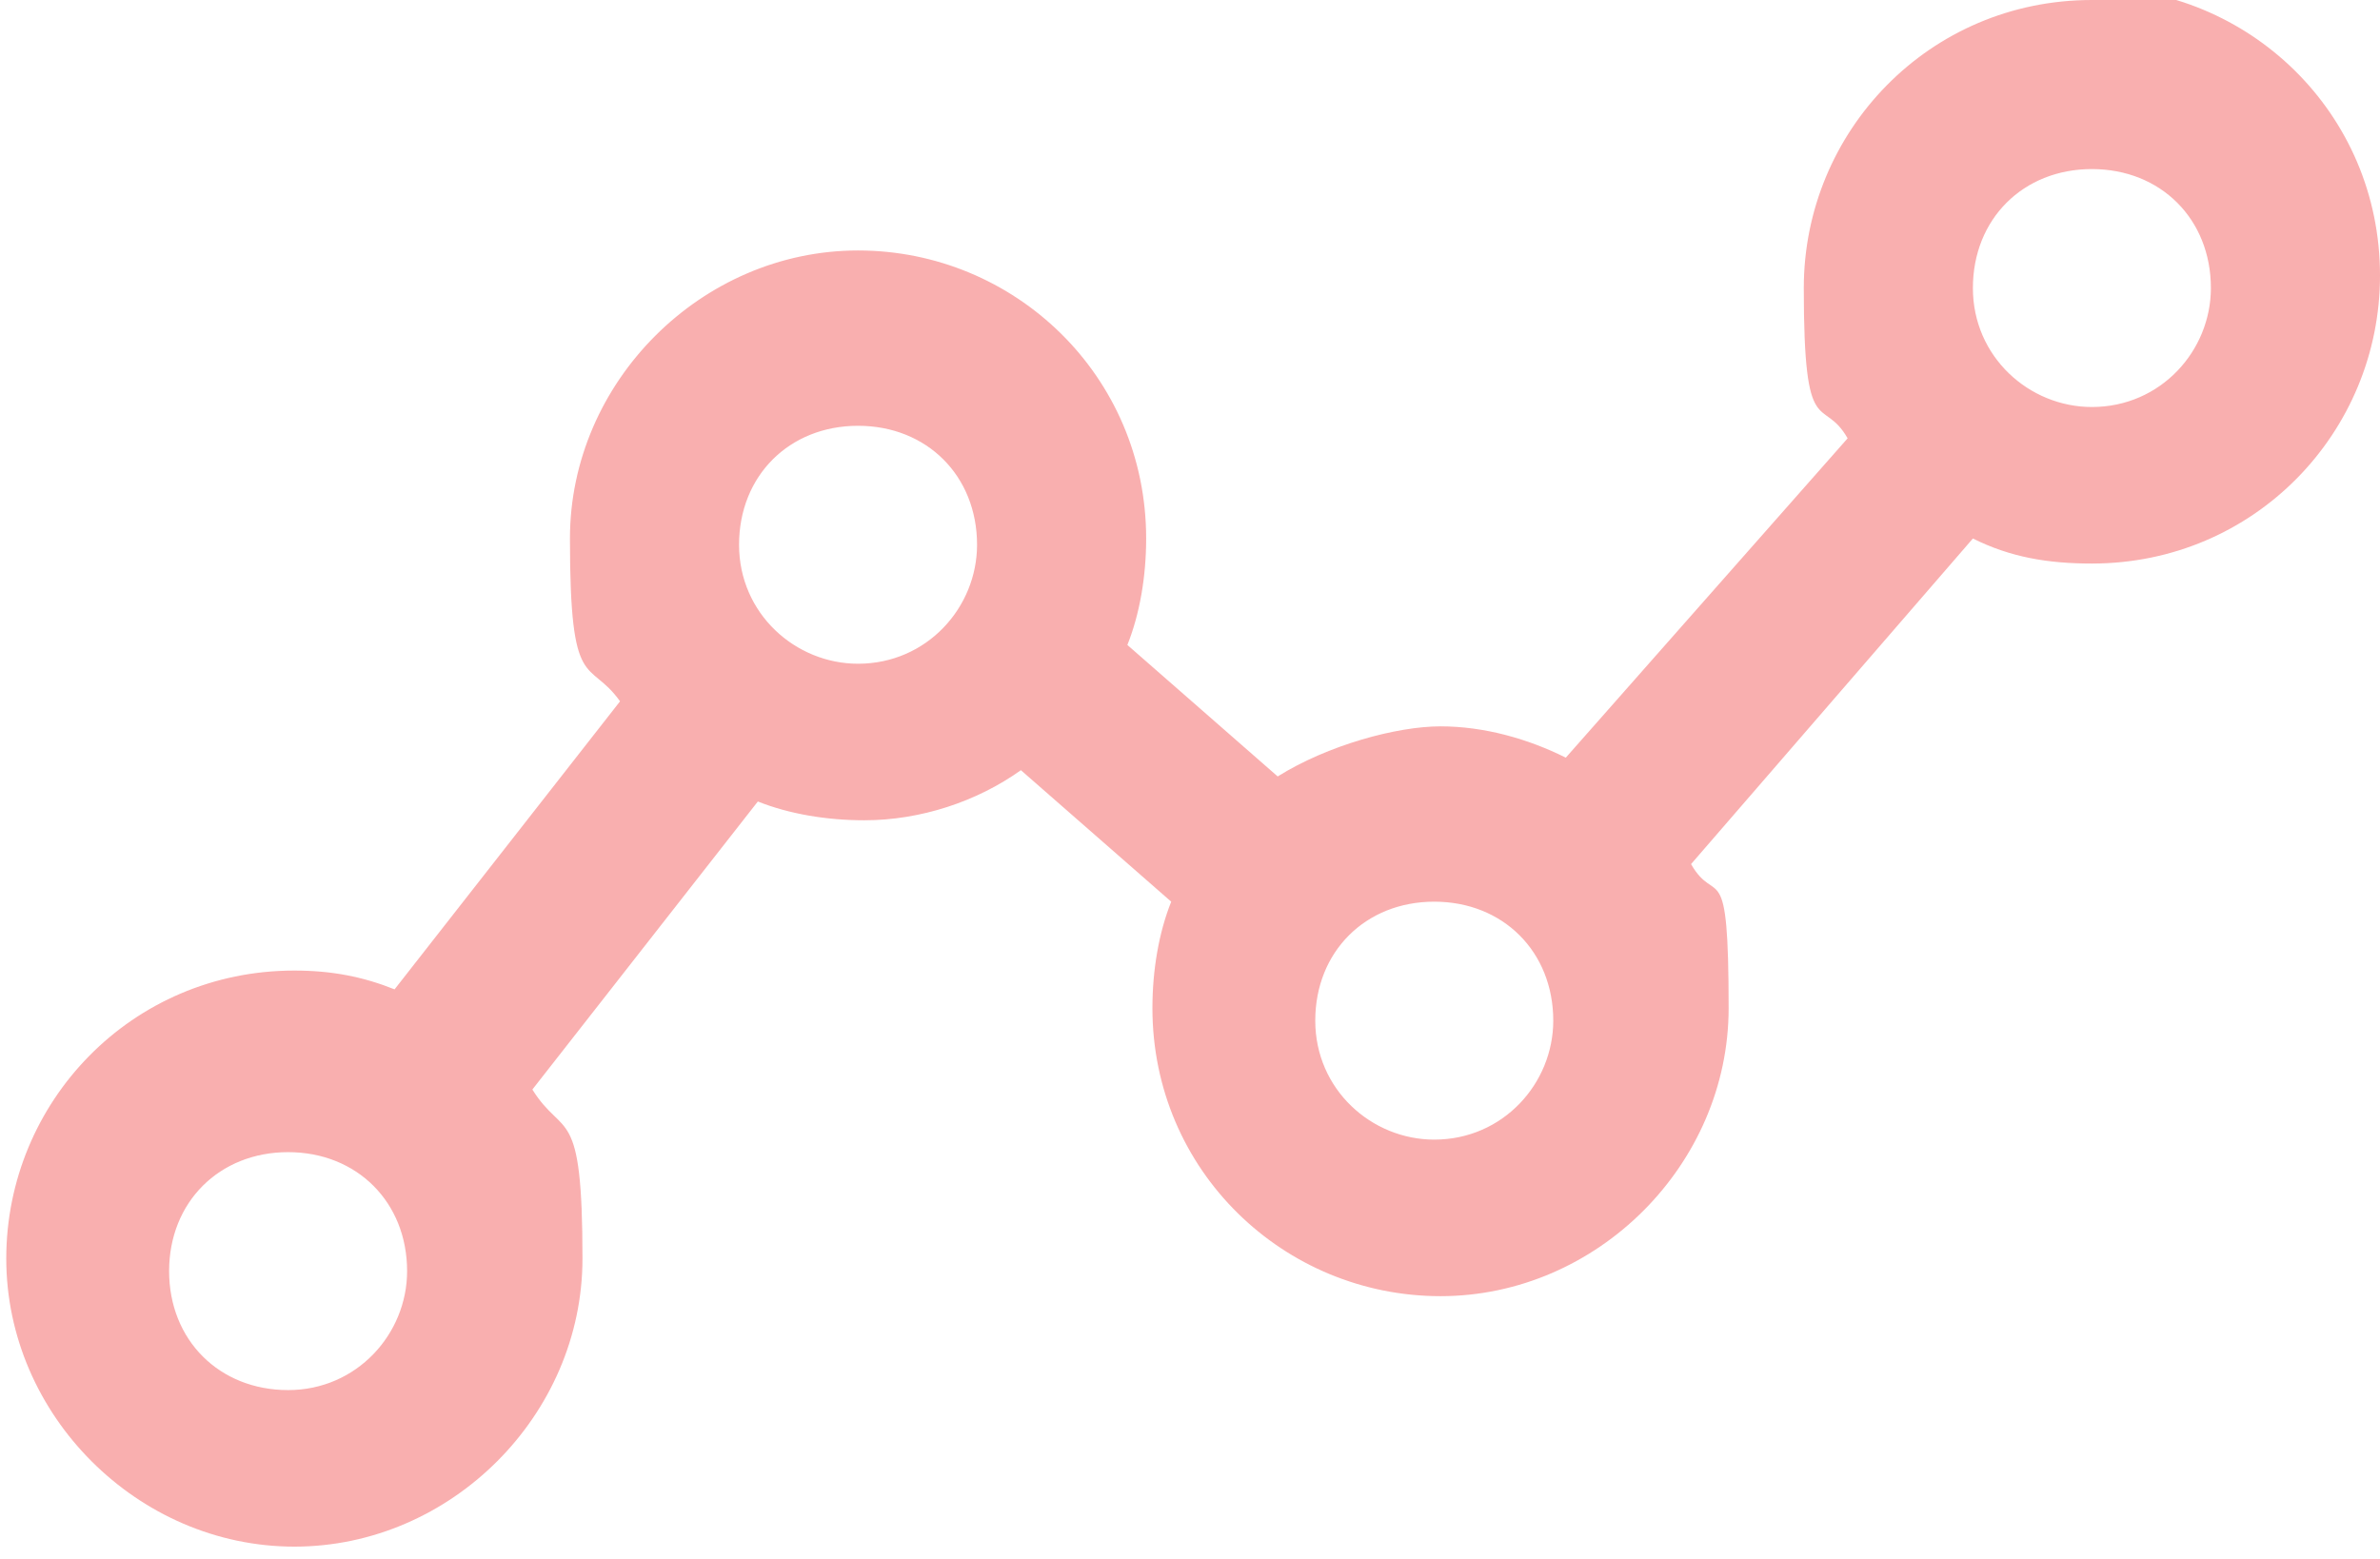 <?xml version="1.0" encoding="UTF-8"?>
<svg id="Capa_1" xmlns="http://www.w3.org/2000/svg" viewBox="0 0 38 24.9">
  <path d="M33.4,0c-2.6,0-4.6,2.1-4.6,4.6s.3,1.7.7,2.4l-4.5,5.1c-.6-.3-1.3-.5-2-.5s-1.8.3-2.6.8l-2.4-2.1c.2-.5.3-1.1.3-1.7,0-2.6-2.1-4.6-4.6-4.6s-4.6,2.1-4.6,4.6.3,1.9.8,2.6l-3.6,4.6c-.5-.2-1-.3-1.6-.3-2.6,0-4.6,2.1-4.6,4.6s2.1,4.6,4.6,4.6,4.6-2.1,4.6-4.6-.3-1.9-.8-2.7l3.6-4.6c.5.2,1.1.3,1.7.3.9,0,1.8-.3,2.5-.8l2.4,2.1c-.2.5-.3,1.1-.3,1.7,0,2.6,2.1,4.6,4.6,4.6s4.6-2.1,4.6-4.6-.2-1.6-.6-2.3l4.5-5.2c.6.3,1.2.4,1.9.4,2.6,0,4.6-2.1,4.6-4.6,0-2.6-2.1-4.6-4.6-4.6ZM33.4,6.5c-1,0-1.9-.8-1.9-1.9s.8-1.9,1.9-1.9,1.9.8,1.9,1.9c0,1-.8,1.9-1.9,1.9ZM22.9,18.2c-1,0-1.9-.8-1.9-1.9s.8-1.9,1.9-1.9,1.9.8,1.9,1.9c0,1-.8,1.9-1.9,1.9ZM13.7,10.6c-1,0-1.9-.8-1.9-1.9s.8-1.9,1.9-1.9,1.9.8,1.9,1.9c0,1-.8,1.9-1.9,1.9ZM6.5,20.3c0,1-.8,1.9-1.9,1.9s-1.9-.8-1.9-1.9.8-1.9,1.9-1.9,1.9.8,1.9,1.9Z" style="fill: #f9afaf;"/>
</svg>